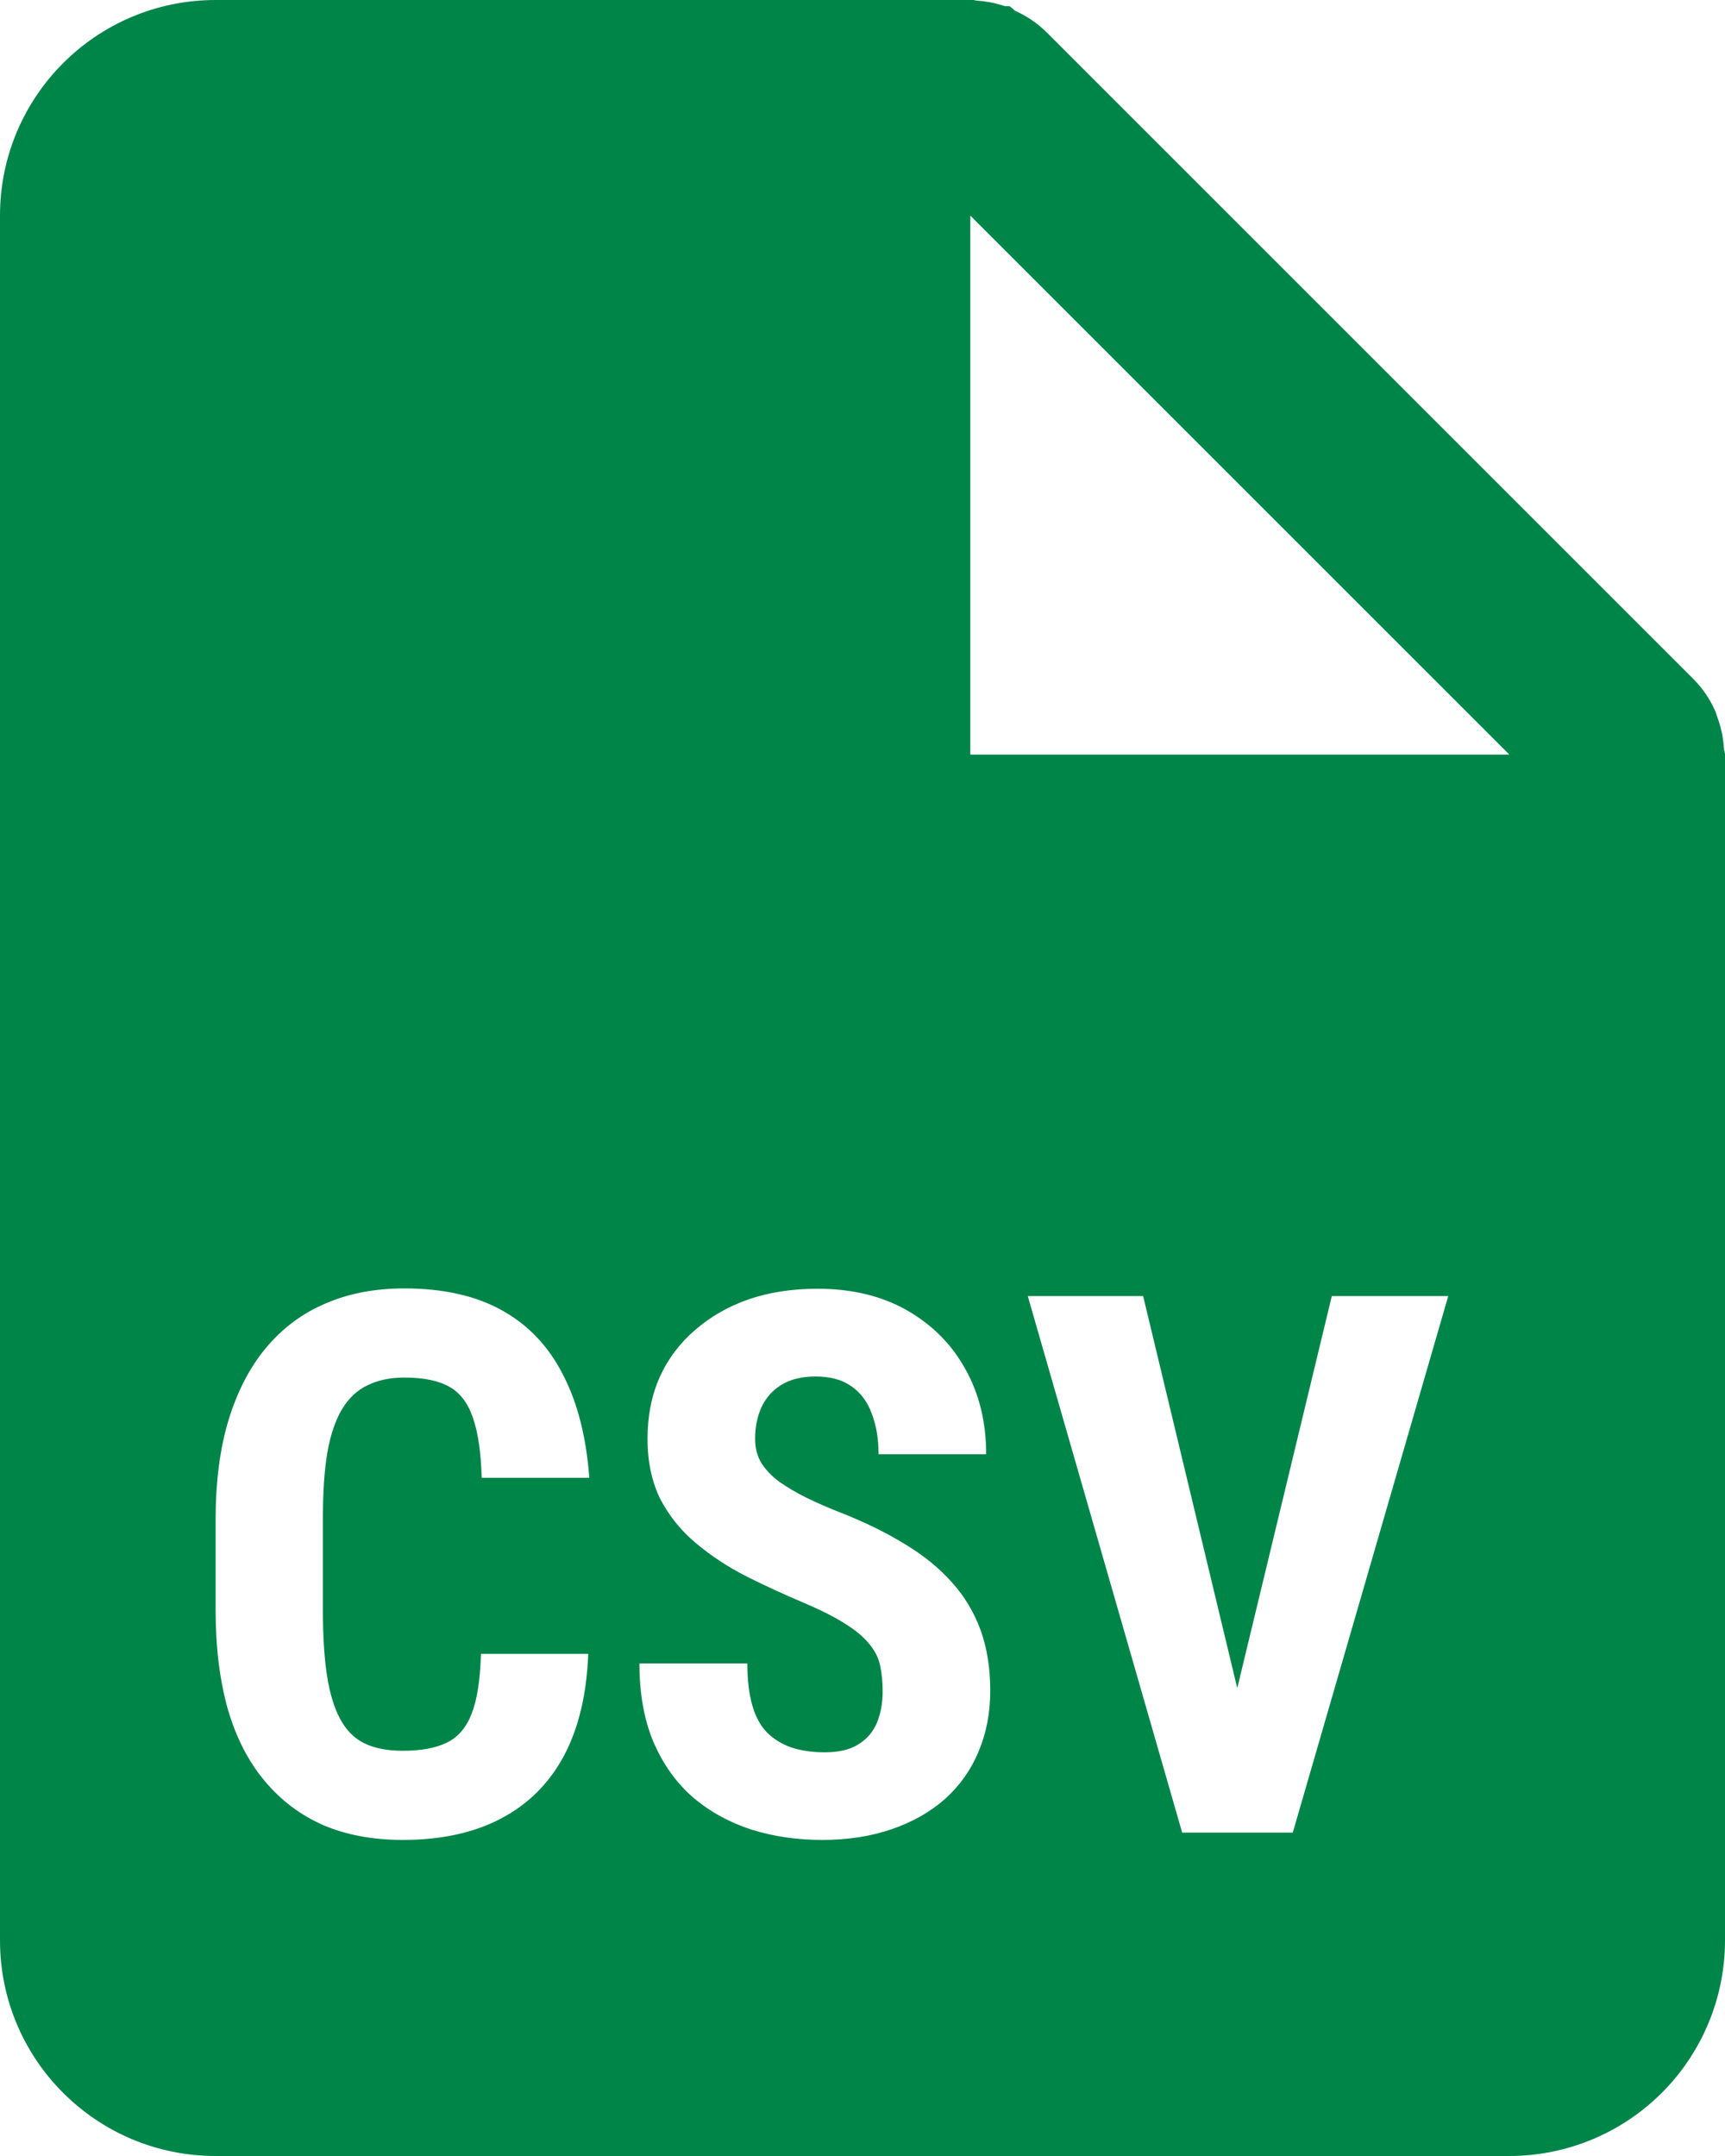 <svg width="16" height="20" viewBox="0 0 16 20" fill="none" xmlns="http://www.w3.org/2000/svg">
<path fill-rule="evenodd" clip-rule="evenodd" d="M2 20H14C14.53 20 15.039 19.789 15.414 19.414C15.789 19.039 16 18.53 16 18V7C16 6.993 15.999 6.987 15.997 6.98V6.974C15.993 6.965 15.991 6.955 15.99 6.945C15.985 6.857 15.969 6.77 15.941 6.687L15.931 6.659C15.924 6.636 15.917 6.615 15.908 6.593C15.86 6.484 15.792 6.385 15.708 6.3L9.708 0.3C9.623 0.216 9.524 0.148 9.415 0.1C9.399 0.084 9.381 0.07 9.363 0.057H9.351H9.336H9.321C9.237 0.029 9.15 0.012 9.062 0.006C9.052 0.005 9.042 0.003 9.033 1.70112e-05H9.027C9.018 -0.001 9.009 -0.001 9 1.70112e-05H2C0.895 1.70112e-05 0 0.895 0 2V18C0 19.105 0.895 20 2 20ZM9 7V2L14 7H9ZM11.263 17H10.965L9.533 12.023H10.603L11.476 15.66L12.353 12.023H13.433L11.991 17H11.697H11.263ZM8.187 15.691C8.187 15.602 8.179 15.521 8.163 15.448C8.147 15.375 8.112 15.308 8.06 15.247C8.01 15.185 7.936 15.123 7.838 15.062C7.742 15.001 7.617 14.937 7.462 14.871C7.277 14.793 7.098 14.711 6.925 14.624C6.752 14.536 6.596 14.433 6.457 14.317C6.318 14.201 6.208 14.064 6.125 13.907C6.046 13.747 6.006 13.56 6.006 13.346C6.006 13.137 6.043 12.946 6.119 12.775C6.196 12.604 6.306 12.459 6.447 12.338C6.588 12.215 6.753 12.12 6.942 12.054C7.134 11.988 7.347 11.955 7.582 11.955C7.901 11.955 8.176 12.021 8.409 12.153C8.643 12.286 8.825 12.467 8.952 12.697C9.082 12.927 9.147 13.191 9.147 13.49H8.149C8.149 13.348 8.128 13.224 8.087 13.117C8.049 13.008 7.986 12.922 7.899 12.861C7.813 12.799 7.701 12.769 7.564 12.769C7.437 12.769 7.331 12.795 7.247 12.847C7.165 12.897 7.103 12.967 7.062 13.056C7.023 13.142 7.004 13.24 7.004 13.35C7.004 13.432 7.023 13.506 7.062 13.572C7.103 13.636 7.159 13.694 7.229 13.746C7.3 13.796 7.383 13.845 7.479 13.893C7.577 13.941 7.684 13.988 7.8 14.033C8.026 14.122 8.225 14.22 8.398 14.327C8.572 14.432 8.716 14.55 8.833 14.683C8.949 14.812 9.036 14.96 9.096 15.123C9.155 15.288 9.185 15.474 9.185 15.684C9.185 15.891 9.148 16.081 9.075 16.252C9.005 16.42 8.901 16.566 8.764 16.689C8.627 16.81 8.462 16.903 8.269 16.969C8.077 17.035 7.863 17.068 7.626 17.068C7.396 17.068 7.178 17.037 6.973 16.973C6.768 16.907 6.587 16.808 6.43 16.675C6.275 16.541 6.153 16.371 6.064 16.166C5.975 15.959 5.931 15.714 5.931 15.431H6.932C6.932 15.582 6.947 15.71 6.977 15.817C7.006 15.922 7.052 16.006 7.113 16.07C7.175 16.132 7.25 16.178 7.339 16.21C7.43 16.24 7.534 16.255 7.65 16.255C7.782 16.255 7.887 16.23 7.964 16.18C8.044 16.13 8.101 16.062 8.135 15.978C8.169 15.894 8.187 15.798 8.187 15.691ZM5.456 15.342H4.461C4.454 15.582 4.426 15.766 4.375 15.896C4.325 16.026 4.248 16.116 4.143 16.166C4.041 16.216 3.905 16.241 3.736 16.241C3.59 16.241 3.47 16.217 3.374 16.169C3.281 16.122 3.207 16.045 3.152 15.94C3.097 15.836 3.057 15.701 3.032 15.537C3.007 15.371 2.995 15.17 2.995 14.935V14.085C2.995 13.845 3.008 13.642 3.036 13.476C3.065 13.31 3.111 13.175 3.172 13.073C3.234 12.97 3.312 12.896 3.408 12.851C3.504 12.803 3.618 12.779 3.75 12.779C3.928 12.779 4.067 12.807 4.167 12.864C4.267 12.919 4.34 13.015 4.386 13.151C4.434 13.286 4.461 13.472 4.468 13.709H5.466C5.438 13.332 5.358 13.015 5.223 12.755C5.091 12.493 4.903 12.293 4.659 12.157C4.415 12.02 4.112 11.952 3.75 11.952C3.479 11.952 3.235 11.998 3.019 12.092C2.804 12.183 2.621 12.32 2.468 12.502C2.318 12.682 2.202 12.905 2.12 13.172C2.04 13.438 2 13.745 2 14.091V14.935C2 15.282 2.038 15.588 2.113 15.855C2.19 16.119 2.304 16.341 2.455 16.521C2.605 16.701 2.787 16.838 3.001 16.932C3.216 17.023 3.461 17.068 3.736 17.068C4.092 17.068 4.395 17.002 4.646 16.87C4.898 16.738 5.093 16.544 5.23 16.289C5.367 16.032 5.442 15.716 5.456 15.342Z" fill="#008549"/>
</svg>
